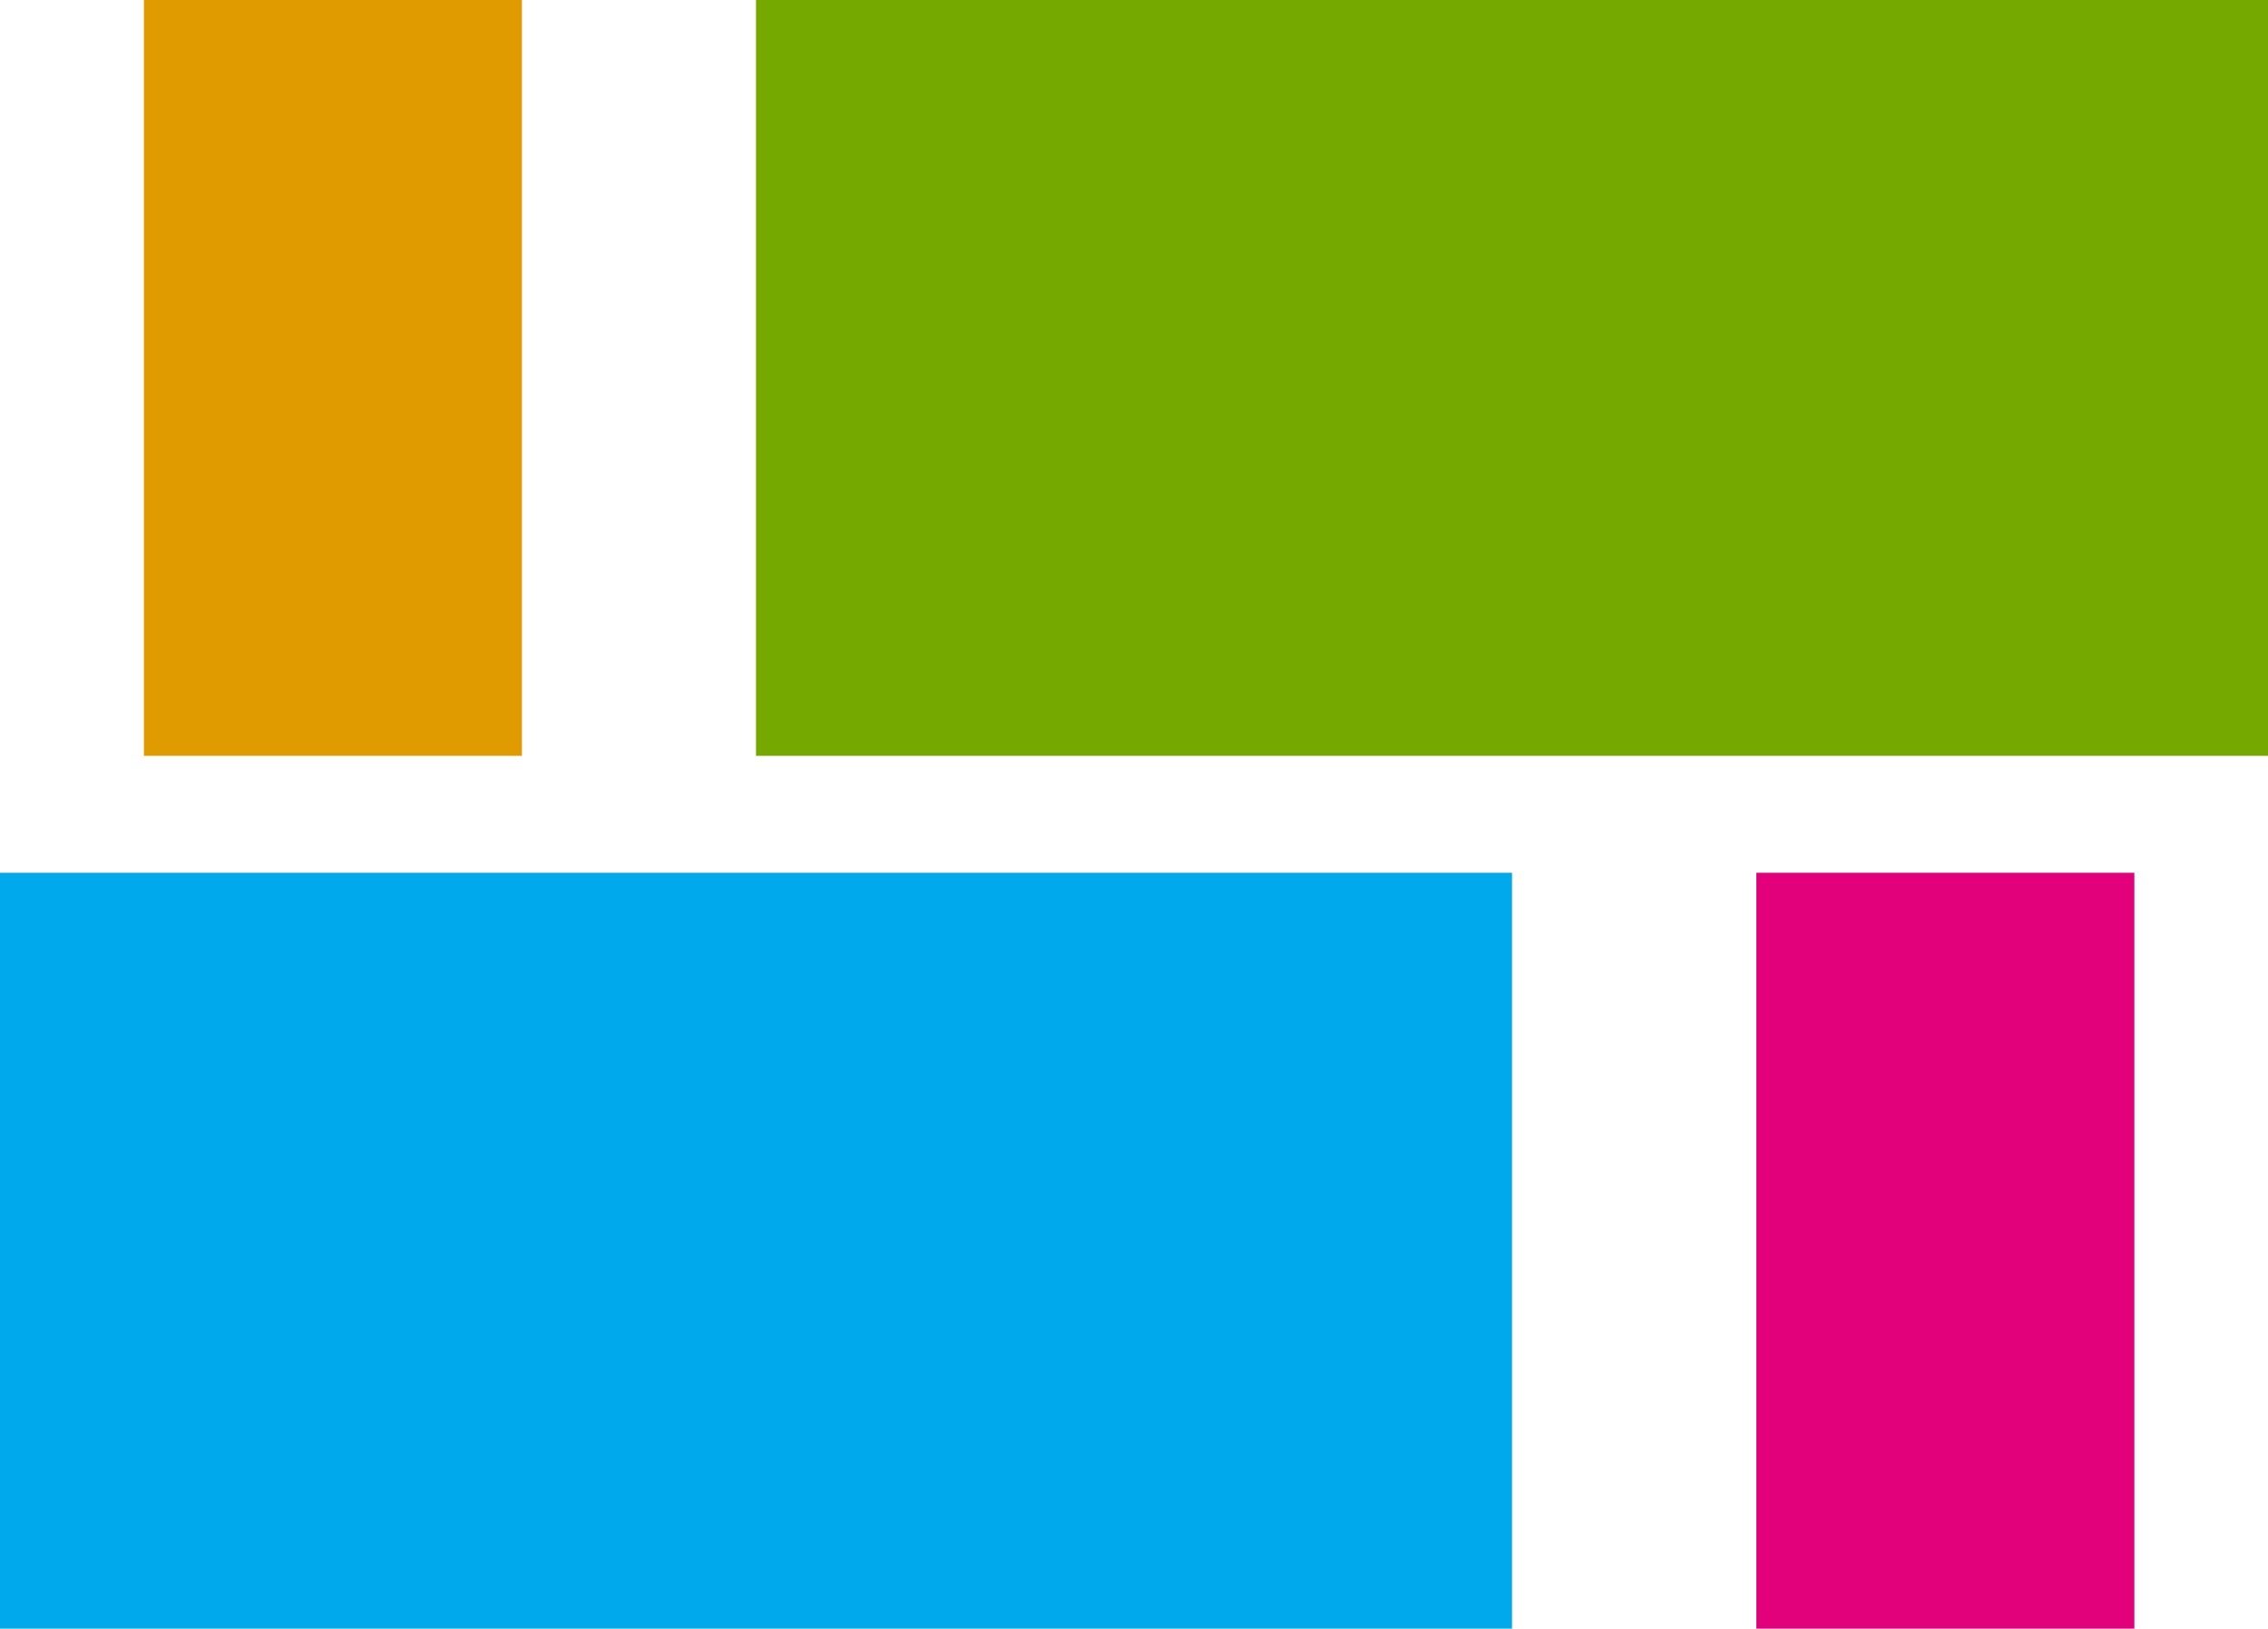 <svg xmlns="http://www.w3.org/2000/svg" width="441.24" height="316.92" viewBox="0 0 441.24 316.92">
  <defs>
    <style>
      .cls-1 {
        fill: #76a900;
      }

      .cls-2 {
        fill: #00a8ec;
      }

      .cls-3 {
        fill: #e2007b;
      }

      .cls-4 {
        fill: #e09b00;
      }
    </style>
  </defs>
  <title>ris12</title>
  <g id="Слой_2" data-name="Слой 2">
    <g id="Слой_1-2" data-name="Слой 1">
      <g id="Слой_2-2" data-name="Слой 2">
        <g id="Слой_1-2-2" data-name="Слой 1-2">
          <rect class="cls-1" x="147.08" width="294.16" height="147.08"/>
        </g>
      </g>
      <g id="Слой_2-3" data-name="Слой 2">
        <g id="Слой_1-2-3" data-name="Слой 1-2">
          <rect class="cls-2" y="169.84" width="294.16" height="147.08"/>
        </g>
      </g>
      <g id="Слой_2-4" data-name="Слой 2">
        <g id="Слой_1-2-4" data-name="Слой 1-2">
          <rect class="cls-3" x="341.7" y="169.84" width="73.54" height="147.08"/>
        </g>
      </g>
      <g id="Слой_2-5" data-name="Слой 2">
        <g id="Слой_1-2-5" data-name="Слой 1-2">
          <rect class="cls-4" x="28" width="73.54" height="147.08"/>
        </g>
      </g>
    </g>
  </g>
</svg>
